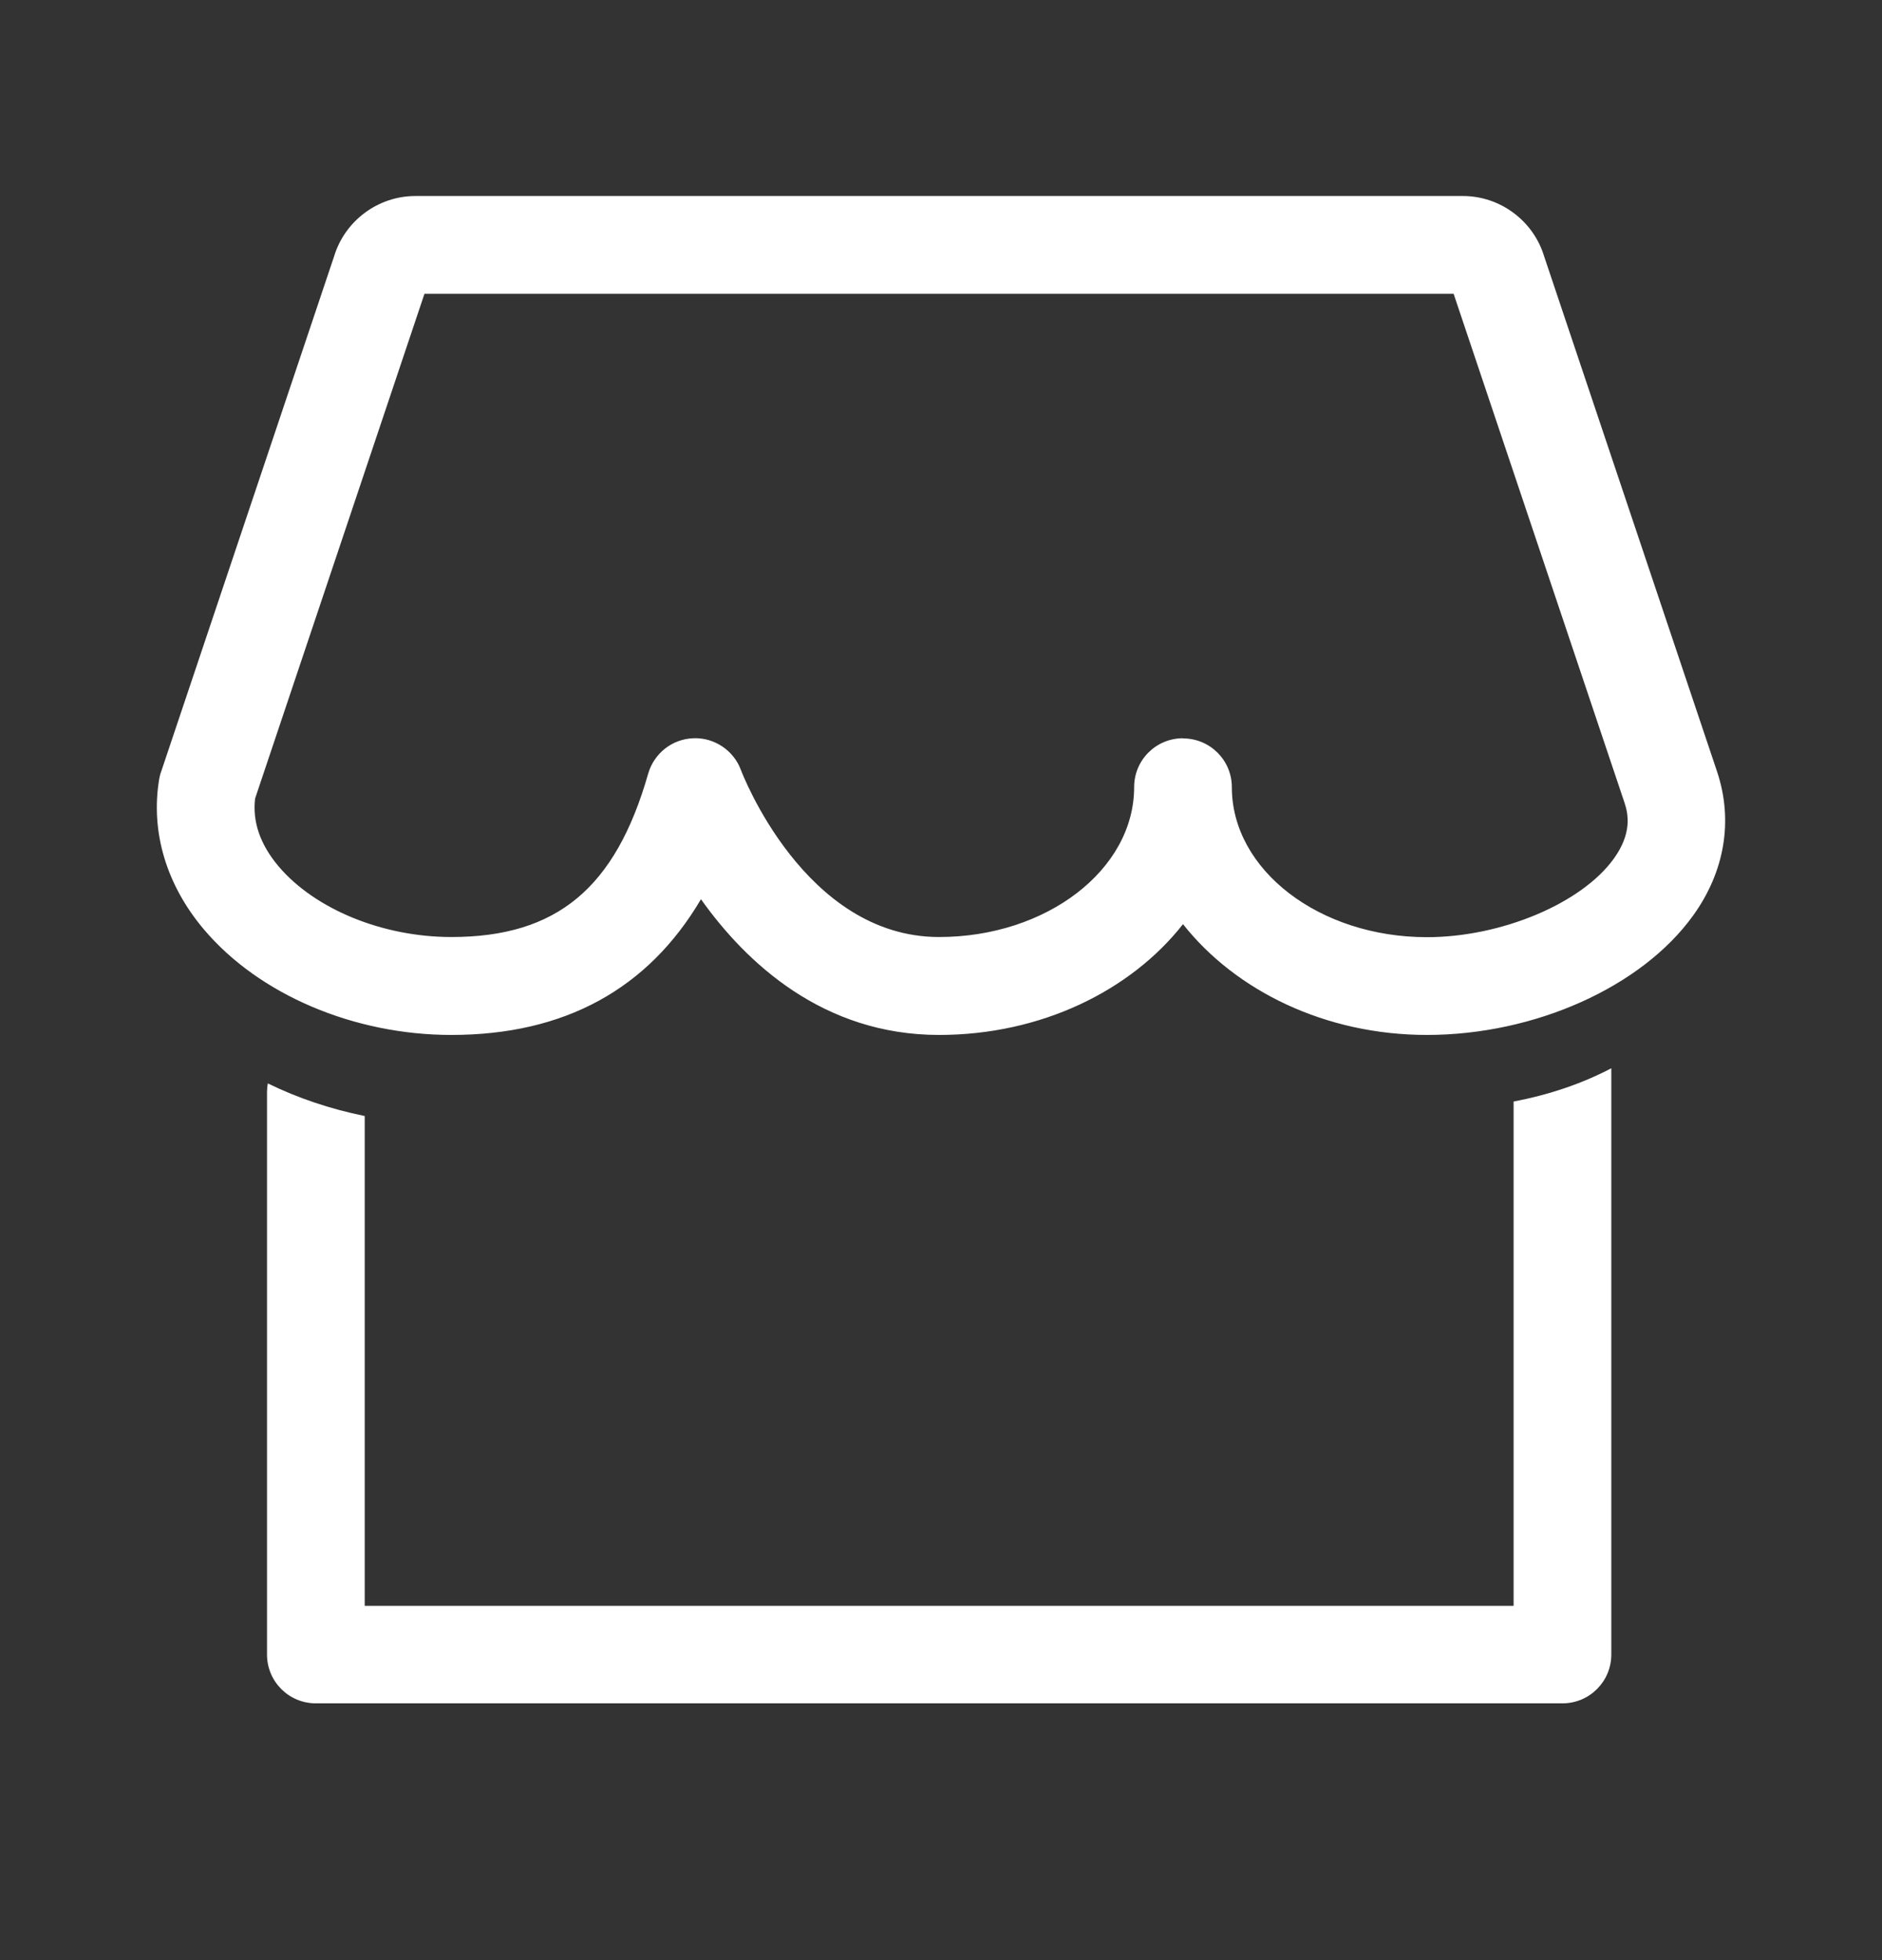 <svg width="24" height="25" viewBox="0 0 24 25" fill="none" xmlns="http://www.w3.org/2000/svg">
<rect x="0" y="0" width="24" height="25" fill="#333333" stroke="none"/>
<path d="M18.197 13.2C16.901 13.2 15.757 12.637 15.086 11.787C14.417 12.639 13.273 13.2 11.975 13.2C10.497 13.2 9.516 12.281 8.939 11.469C8.262 12.618 7.195 13.2 5.756 13.2C4.512 13.2 3.303 12.685 2.601 11.855C2.121 11.288 1.918 10.607 2.03 9.937C2.036 9.904 2.043 9.873 2.055 9.842L4.26 3.271C4.397 2.816 4.821 2.5 5.297 2.5H18.656C19.131 2.5 19.555 2.816 19.692 3.271L21.897 9.842C22.105 10.465 21.995 11.118 21.59 11.679C20.934 12.589 19.572 13.2 18.195 13.2H18.197ZM15.086 9.418C15.431 9.418 15.709 9.696 15.709 10.041C15.709 11.095 16.824 11.953 18.197 11.953C19.144 11.953 20.17 11.523 20.581 10.95C20.809 10.632 20.768 10.39 20.716 10.237L18.537 3.747H5.413L3.253 10.185C3.218 10.482 3.318 10.771 3.552 11.049C4.017 11.598 4.881 11.951 5.756 11.951C7.099 11.951 7.849 11.328 8.266 9.867C8.341 9.607 8.574 9.424 8.844 9.416C9.109 9.405 9.359 9.572 9.45 9.825C9.458 9.844 10.256 11.951 11.975 11.951C13.346 11.951 14.463 11.093 14.463 10.039C14.463 9.694 14.741 9.416 15.086 9.416V9.418Z" fill="white"/>
<path d="M19.302 14.051V20.481H4.651V14.234C4.213 14.145 3.797 14.005 3.415 13.818C3.409 13.854 3.405 13.891 3.405 13.926V21.102C3.405 21.447 3.683 21.725 4.028 21.725H19.925C20.269 21.725 20.548 21.447 20.548 21.102V13.625C20.176 13.82 19.754 13.964 19.302 14.049V14.051Z" fill="white"/>
</svg>

